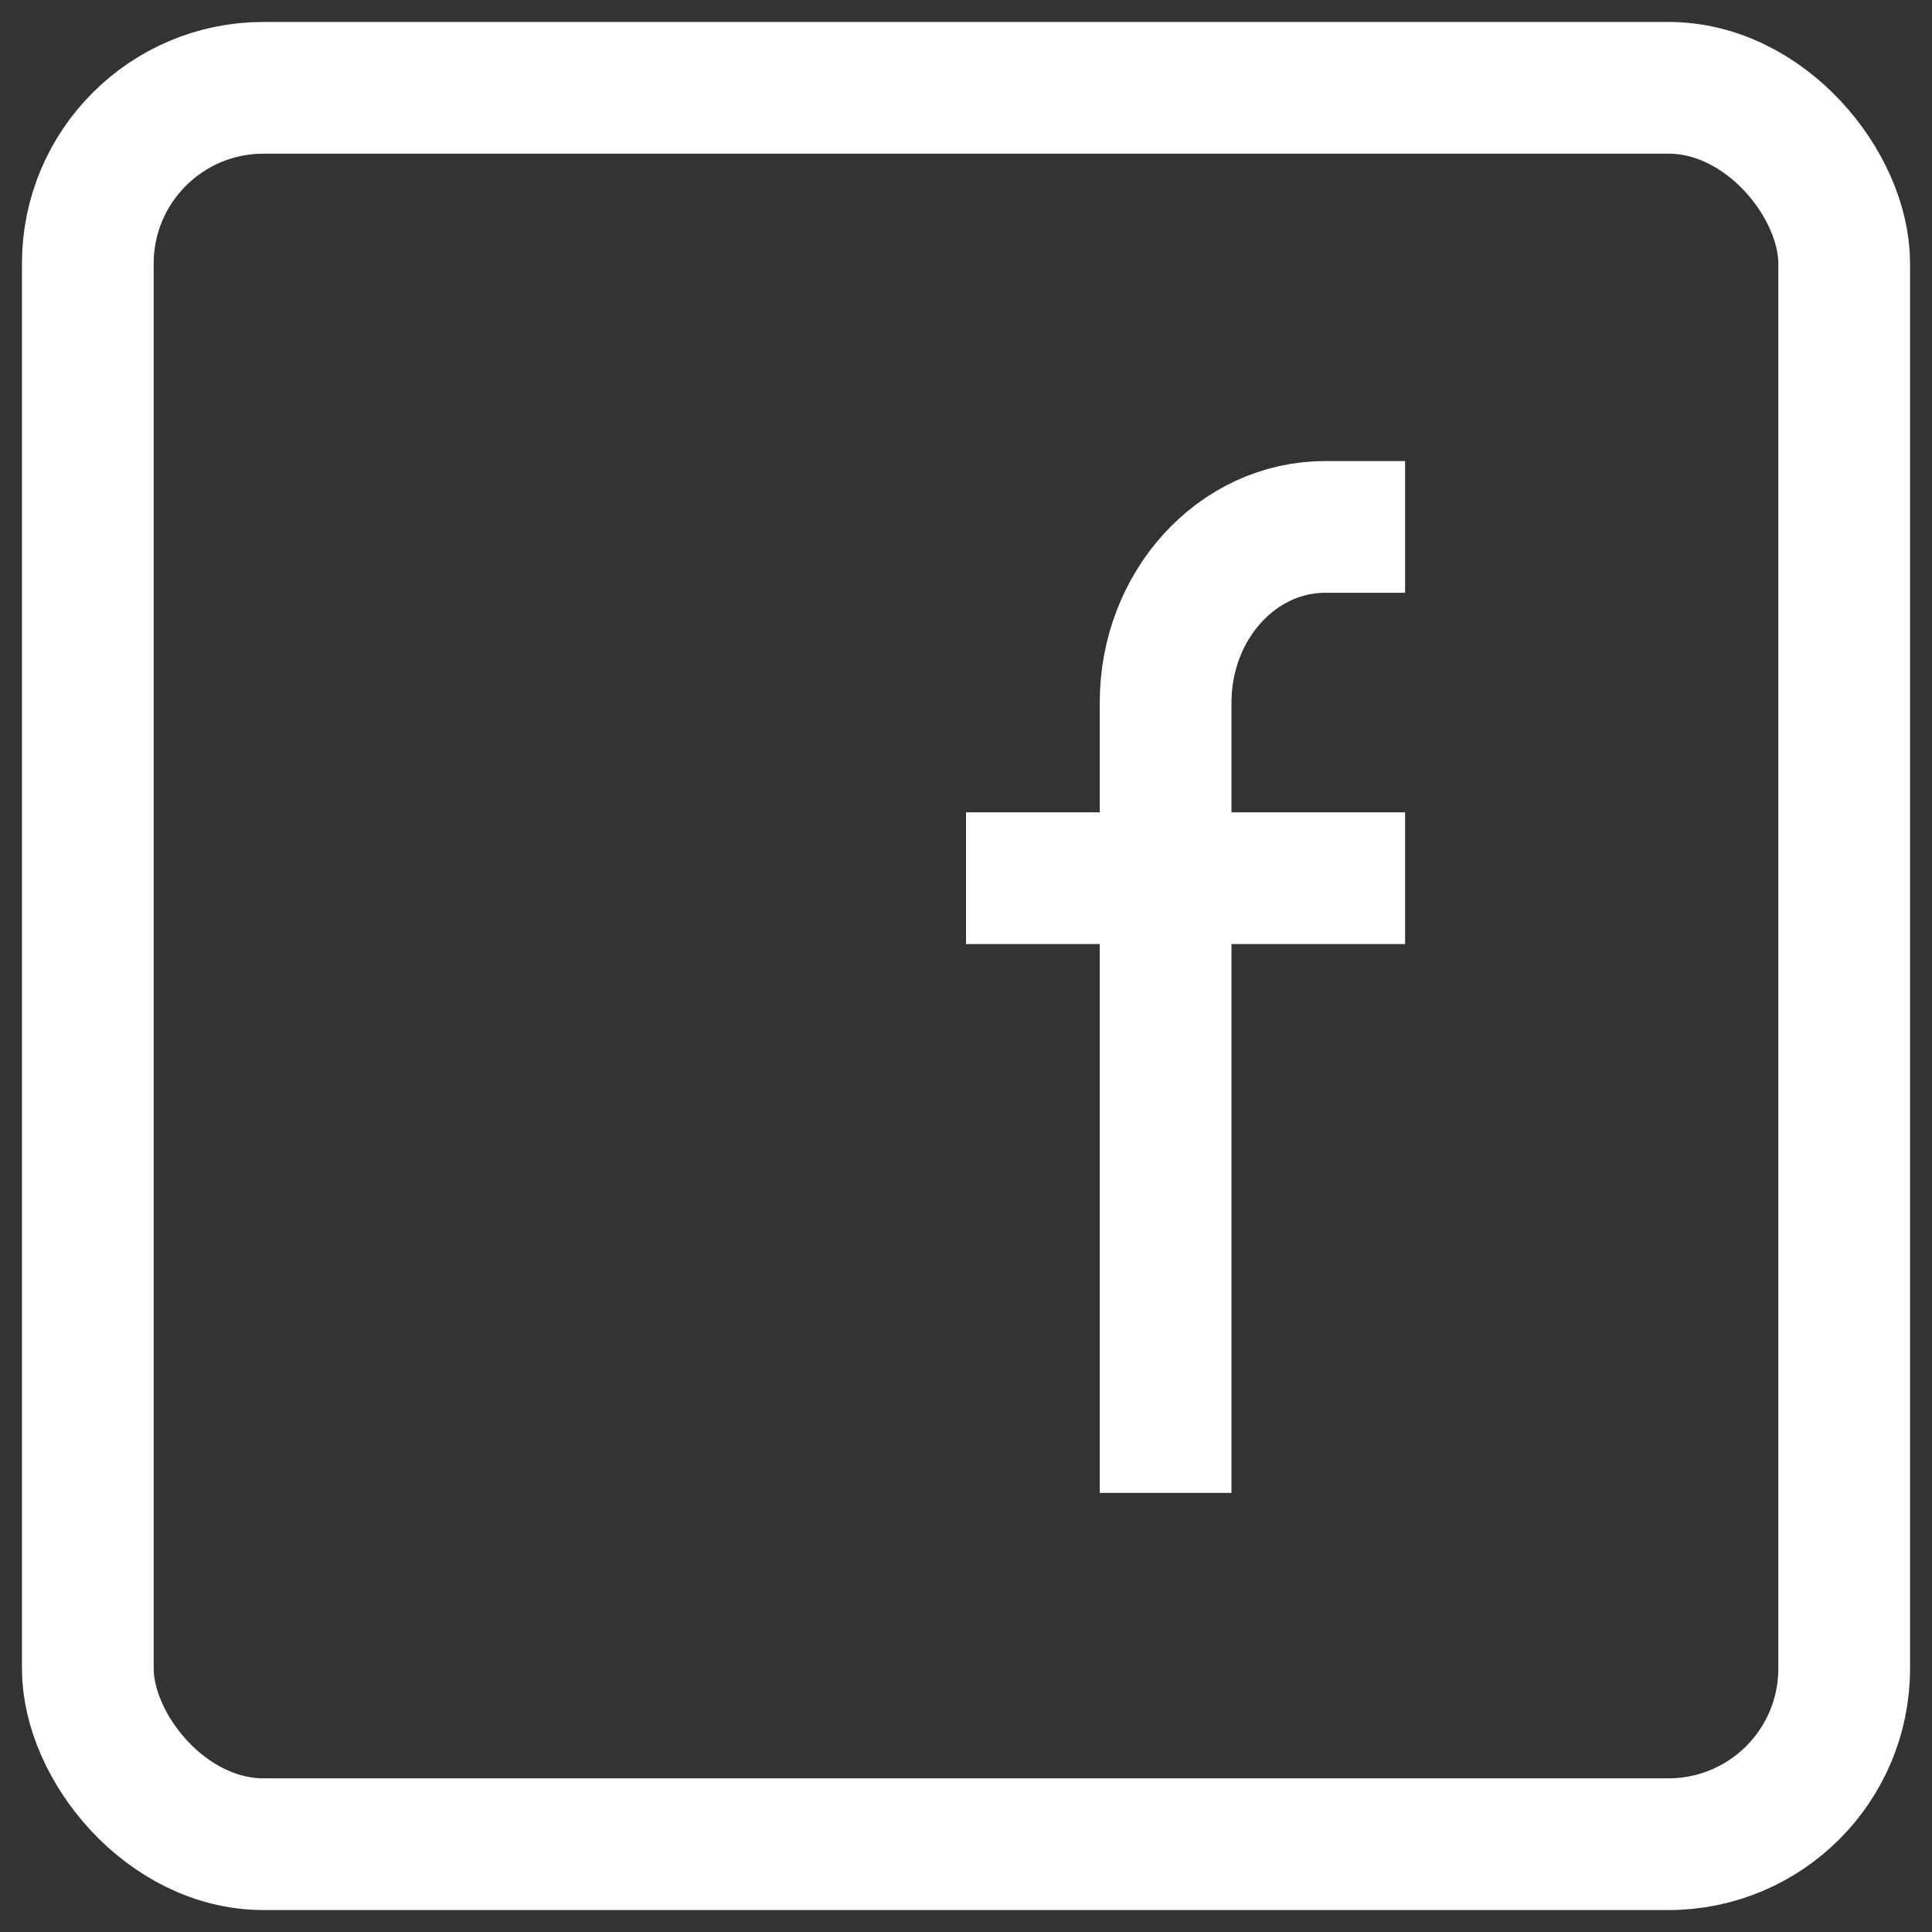 <?xml version="1.0" encoding="UTF-8"?>
<svg width="22px" height="22px" viewBox="0 0 22 22" version="1.1" xmlns="http://www.w3.org/2000/svg" xmlns:xlink="http://www.w3.org/1999/xlink">
    <rect x="0" y="0" width="22" height="22" fill="#333333" stroke="none"/>
    <title>C854CDDC-5621-4A71-A060-C51521D0BF8E</title>
    <g id="R-Centrum_webdesign_2023" stroke="none" stroke-width="1" fill="none" fill-rule="evenodd">
        <g id="R-Centrum_onepage" transform="translate(-1182, -5532)" stroke="#FFFFFF" stroke-width="1.5">
            <g id="footer" transform="translate(0, 5366)">
                <g id="content" transform="translate(40, 60)">
                    <g id="3" transform="translate(1142, 0)">
                        <g id="icon-facebook-white" transform="translate(1, 107)">
                            <rect id="Rectangle" stroke-linejoin="bevel" x="0" y="0" width="20" height="20" rx="2"></rect>
                            <path d="M15,5 L14.091,5 C13.087,5 12.273,5.895 12.273,7 L12.273,9 M12.273,16 L12.273,9 M12.273,9 L15,9 M12.273,9 L10,9" id="Shape"></path>
                        </g>
                    </g>
                </g>
            </g>
        </g>
    </g>
</svg>